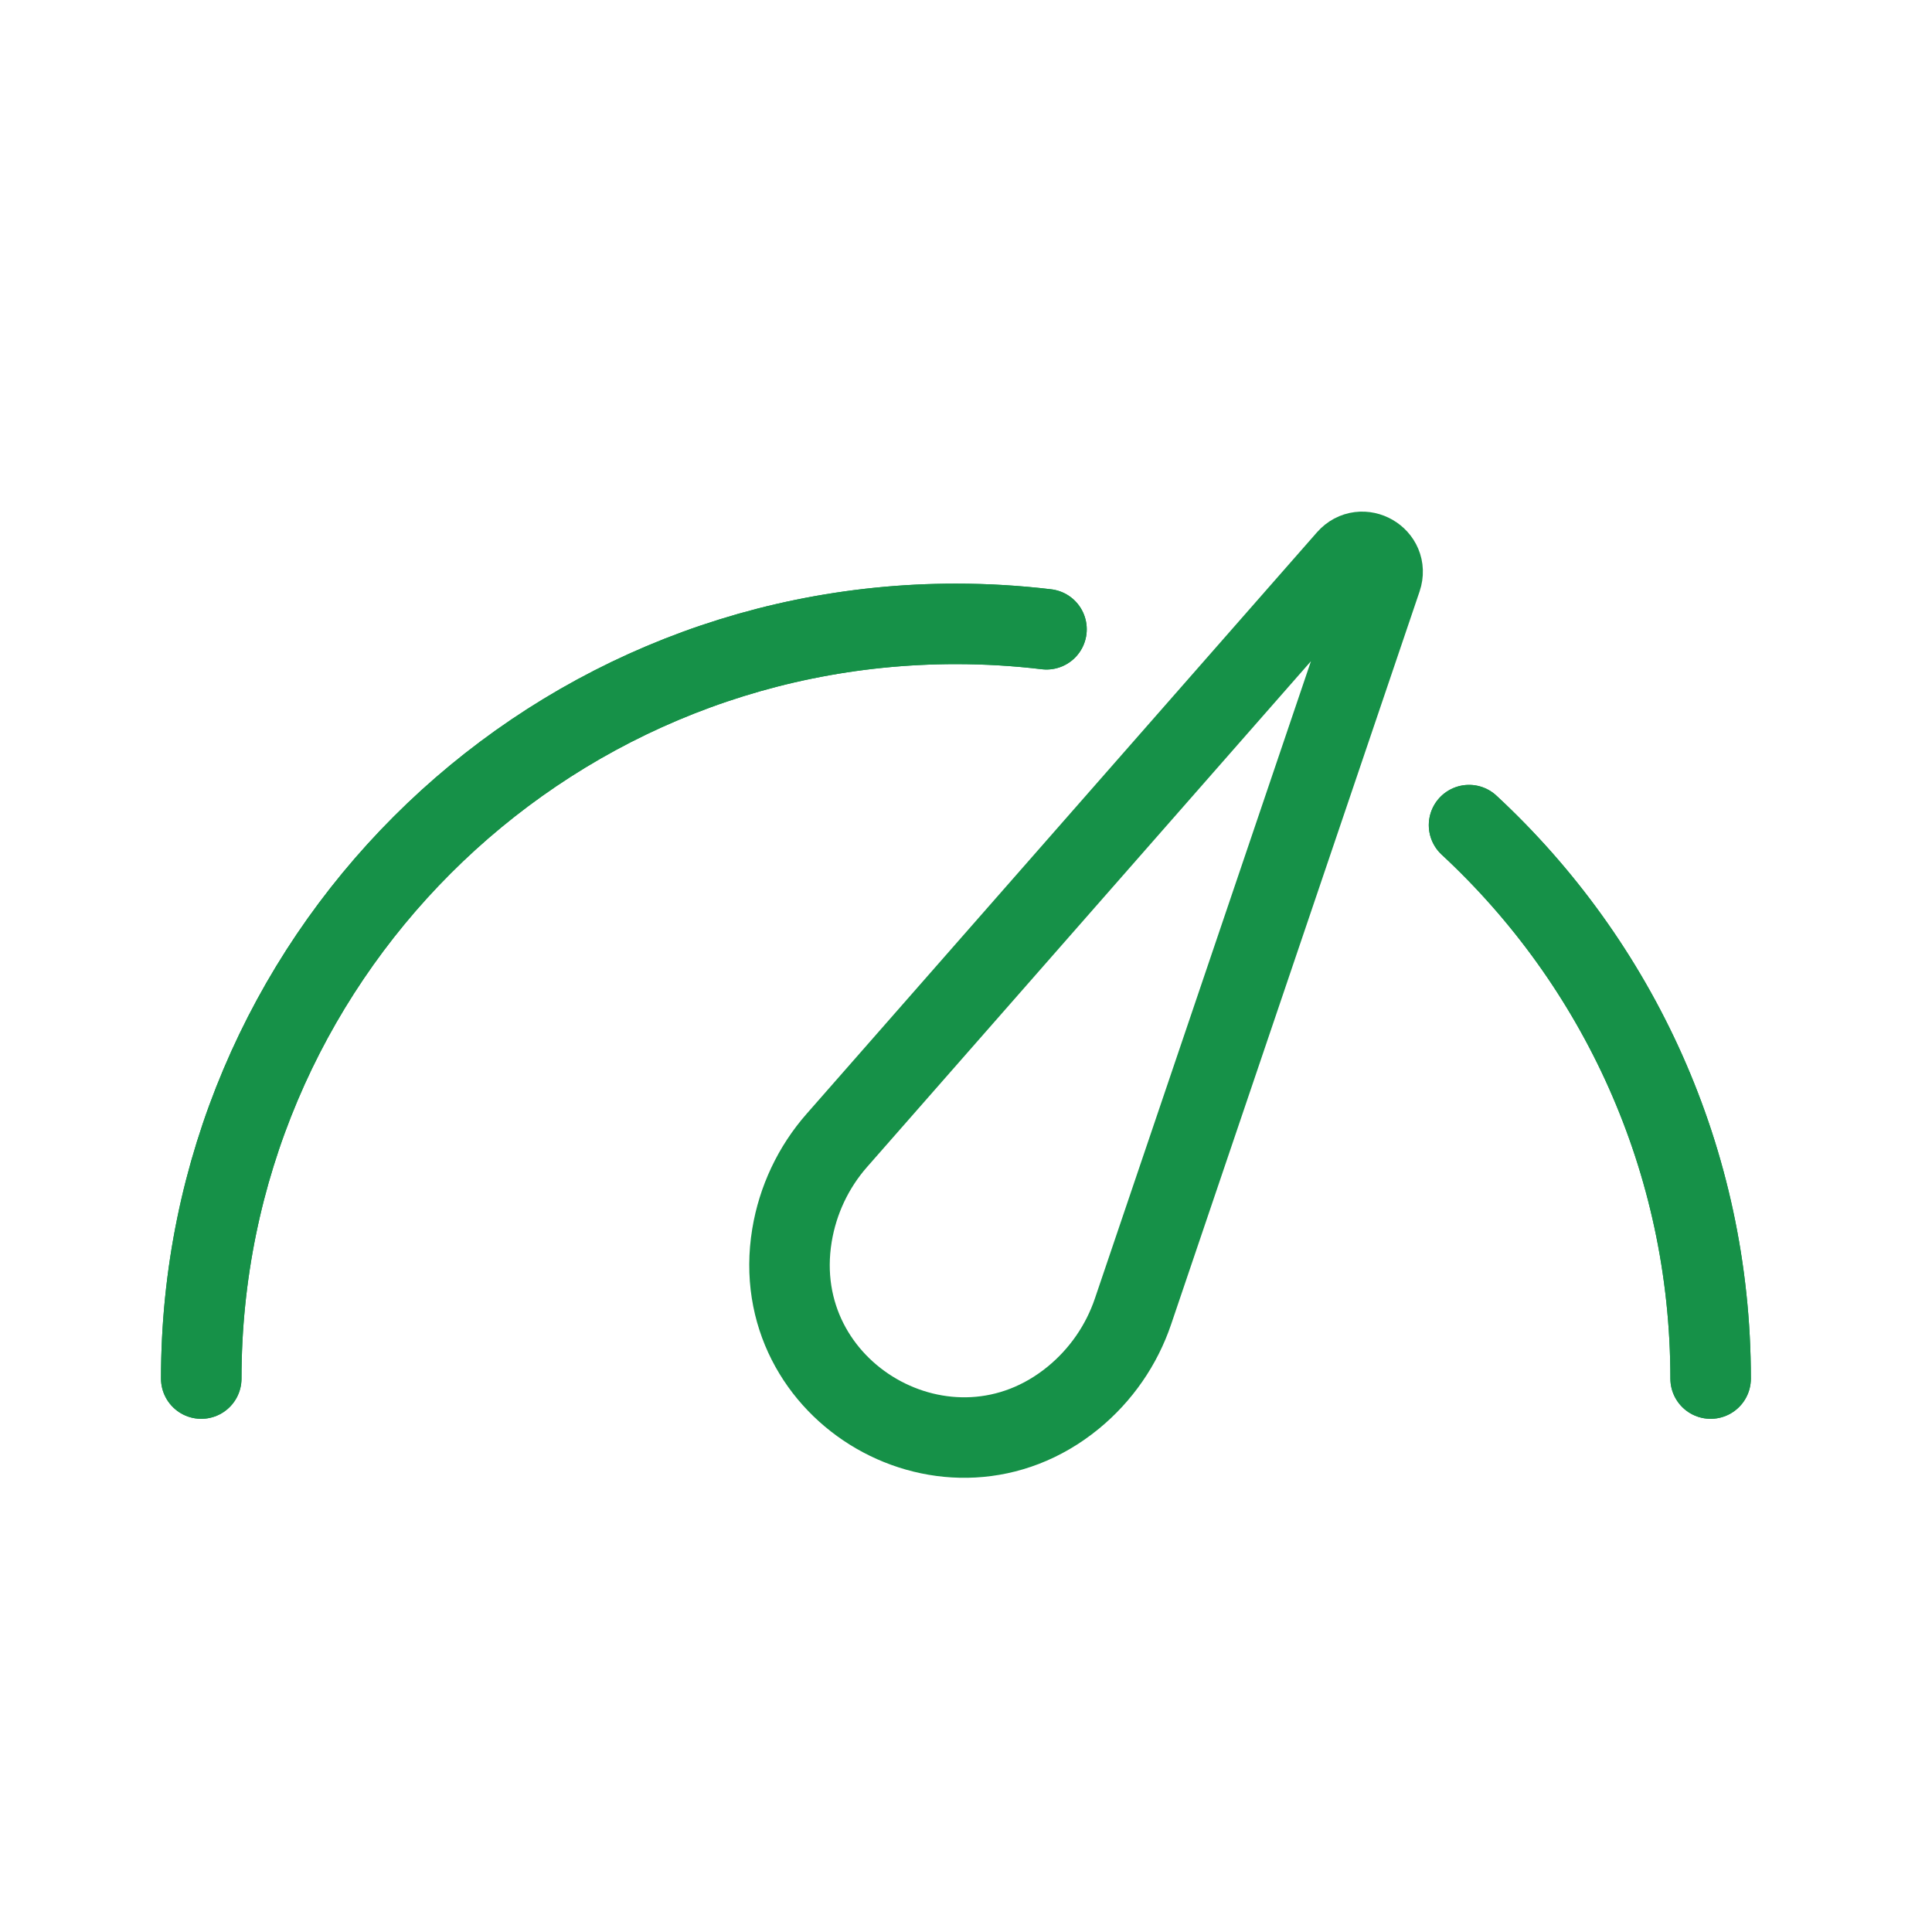 <svg width="24" height="24" viewBox="0 0 24 24" fill="none" xmlns="http://www.w3.org/2000/svg">
<path d="M21.25 17.125C21.25 14.409 20.095 11.962 18.249 10.25M2.5 17.125C2.5 11.947 6.697 7.75 11.875 7.75C12.256 7.75 12.631 7.773 13 7.817" stroke="#169148" stroke-linecap="round"/>
<path d="M21.25 17.125C21.25 14.409 20.095 11.962 18.249 10.25M2.5 17.125C2.5 11.947 6.697 7.75 11.875 7.75C12.256 7.75 12.631 7.773 13 7.817" stroke="#169148" stroke-linecap="round"/>
<path d="M14.075 16.29C13.933 16.71 13.675 17.082 13.332 17.363C11.794 18.622 9.517 17.307 9.838 15.347C9.91 14.909 10.103 14.499 10.396 14.166L16.736 6.942C16.917 6.737 17.249 6.928 17.161 7.187L14.075 16.29Z" stroke="#169148"/>
</svg>
